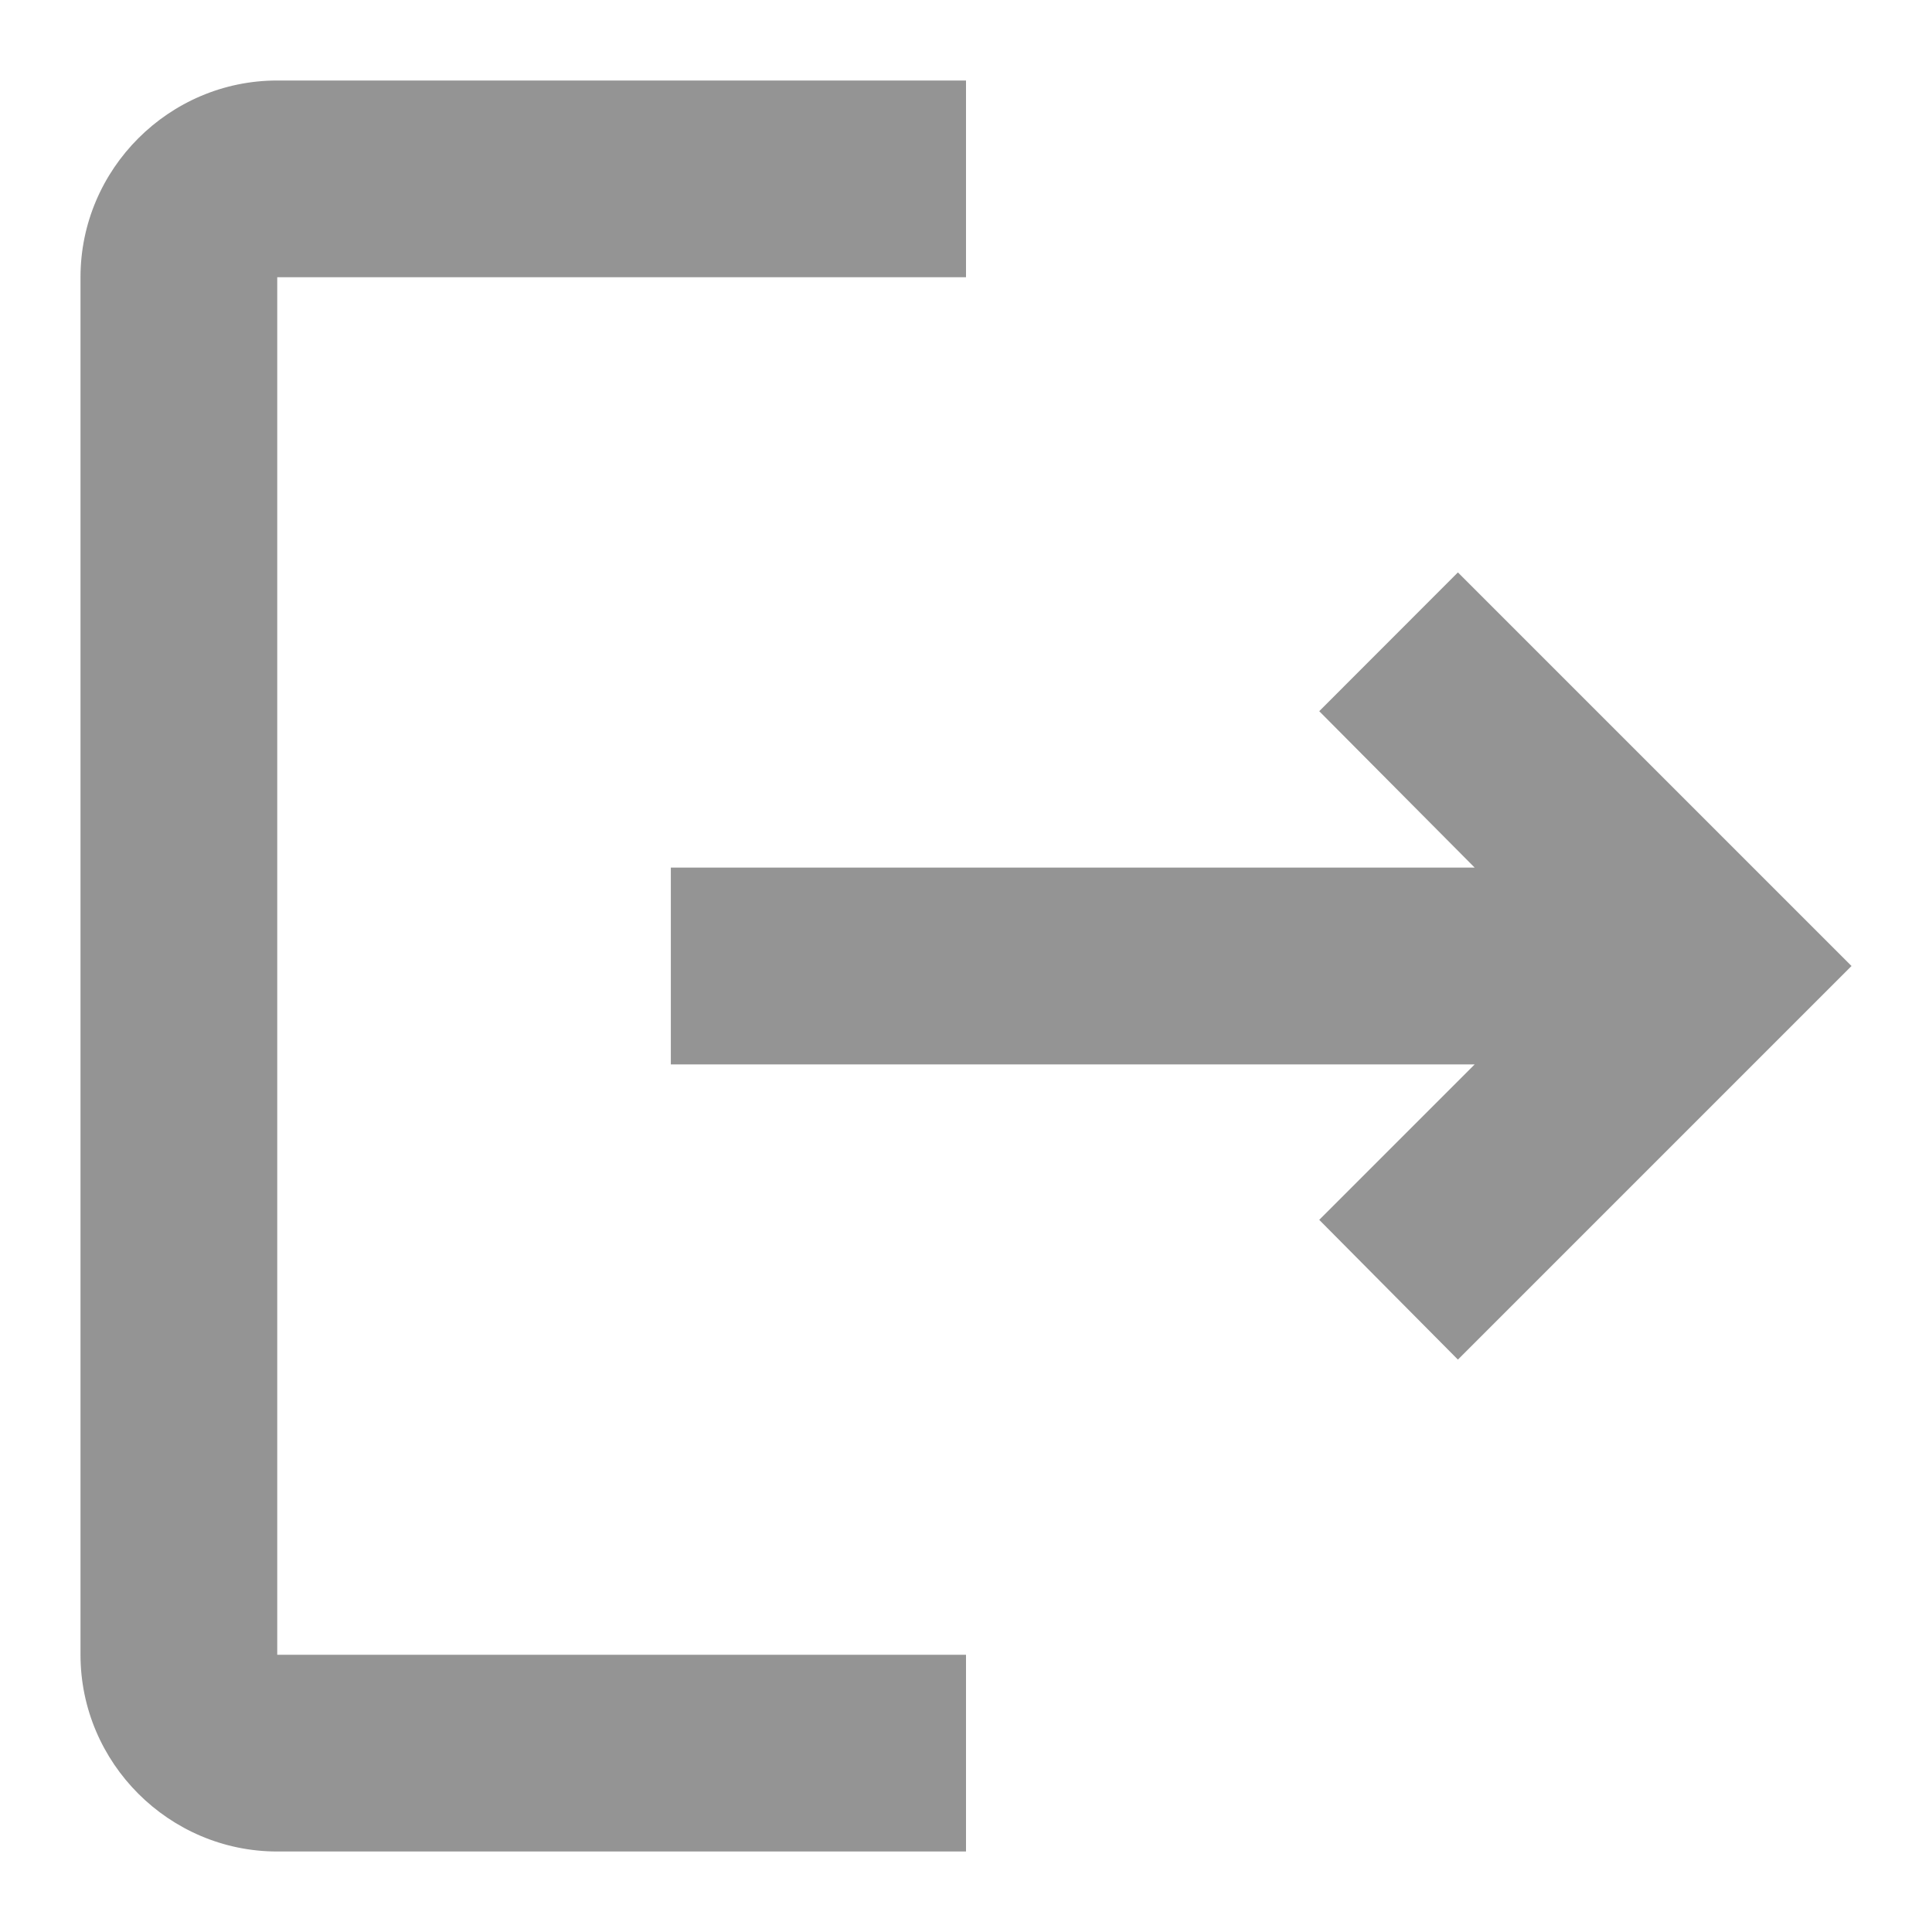 <svg width="18" height="18" viewBox="0 0 18 18" fill="none" xmlns="http://www.w3.org/2000/svg">
	<path
		d="M13.583 5.333L12.291 6.626L13.739 8.083H6.25V9.917H13.739L12.291 11.365L13.583 12.667L17.25 9L13.583 5.333ZM2.583 2.583H9V0.75H2.583C1.575 0.75 0.75 1.575 0.75 2.583V15.417C0.75 16.425 1.575 17.25 2.583 17.25H9V15.417H2.583V2.583Z"
		fill="#949494"
	/>
</svg>
